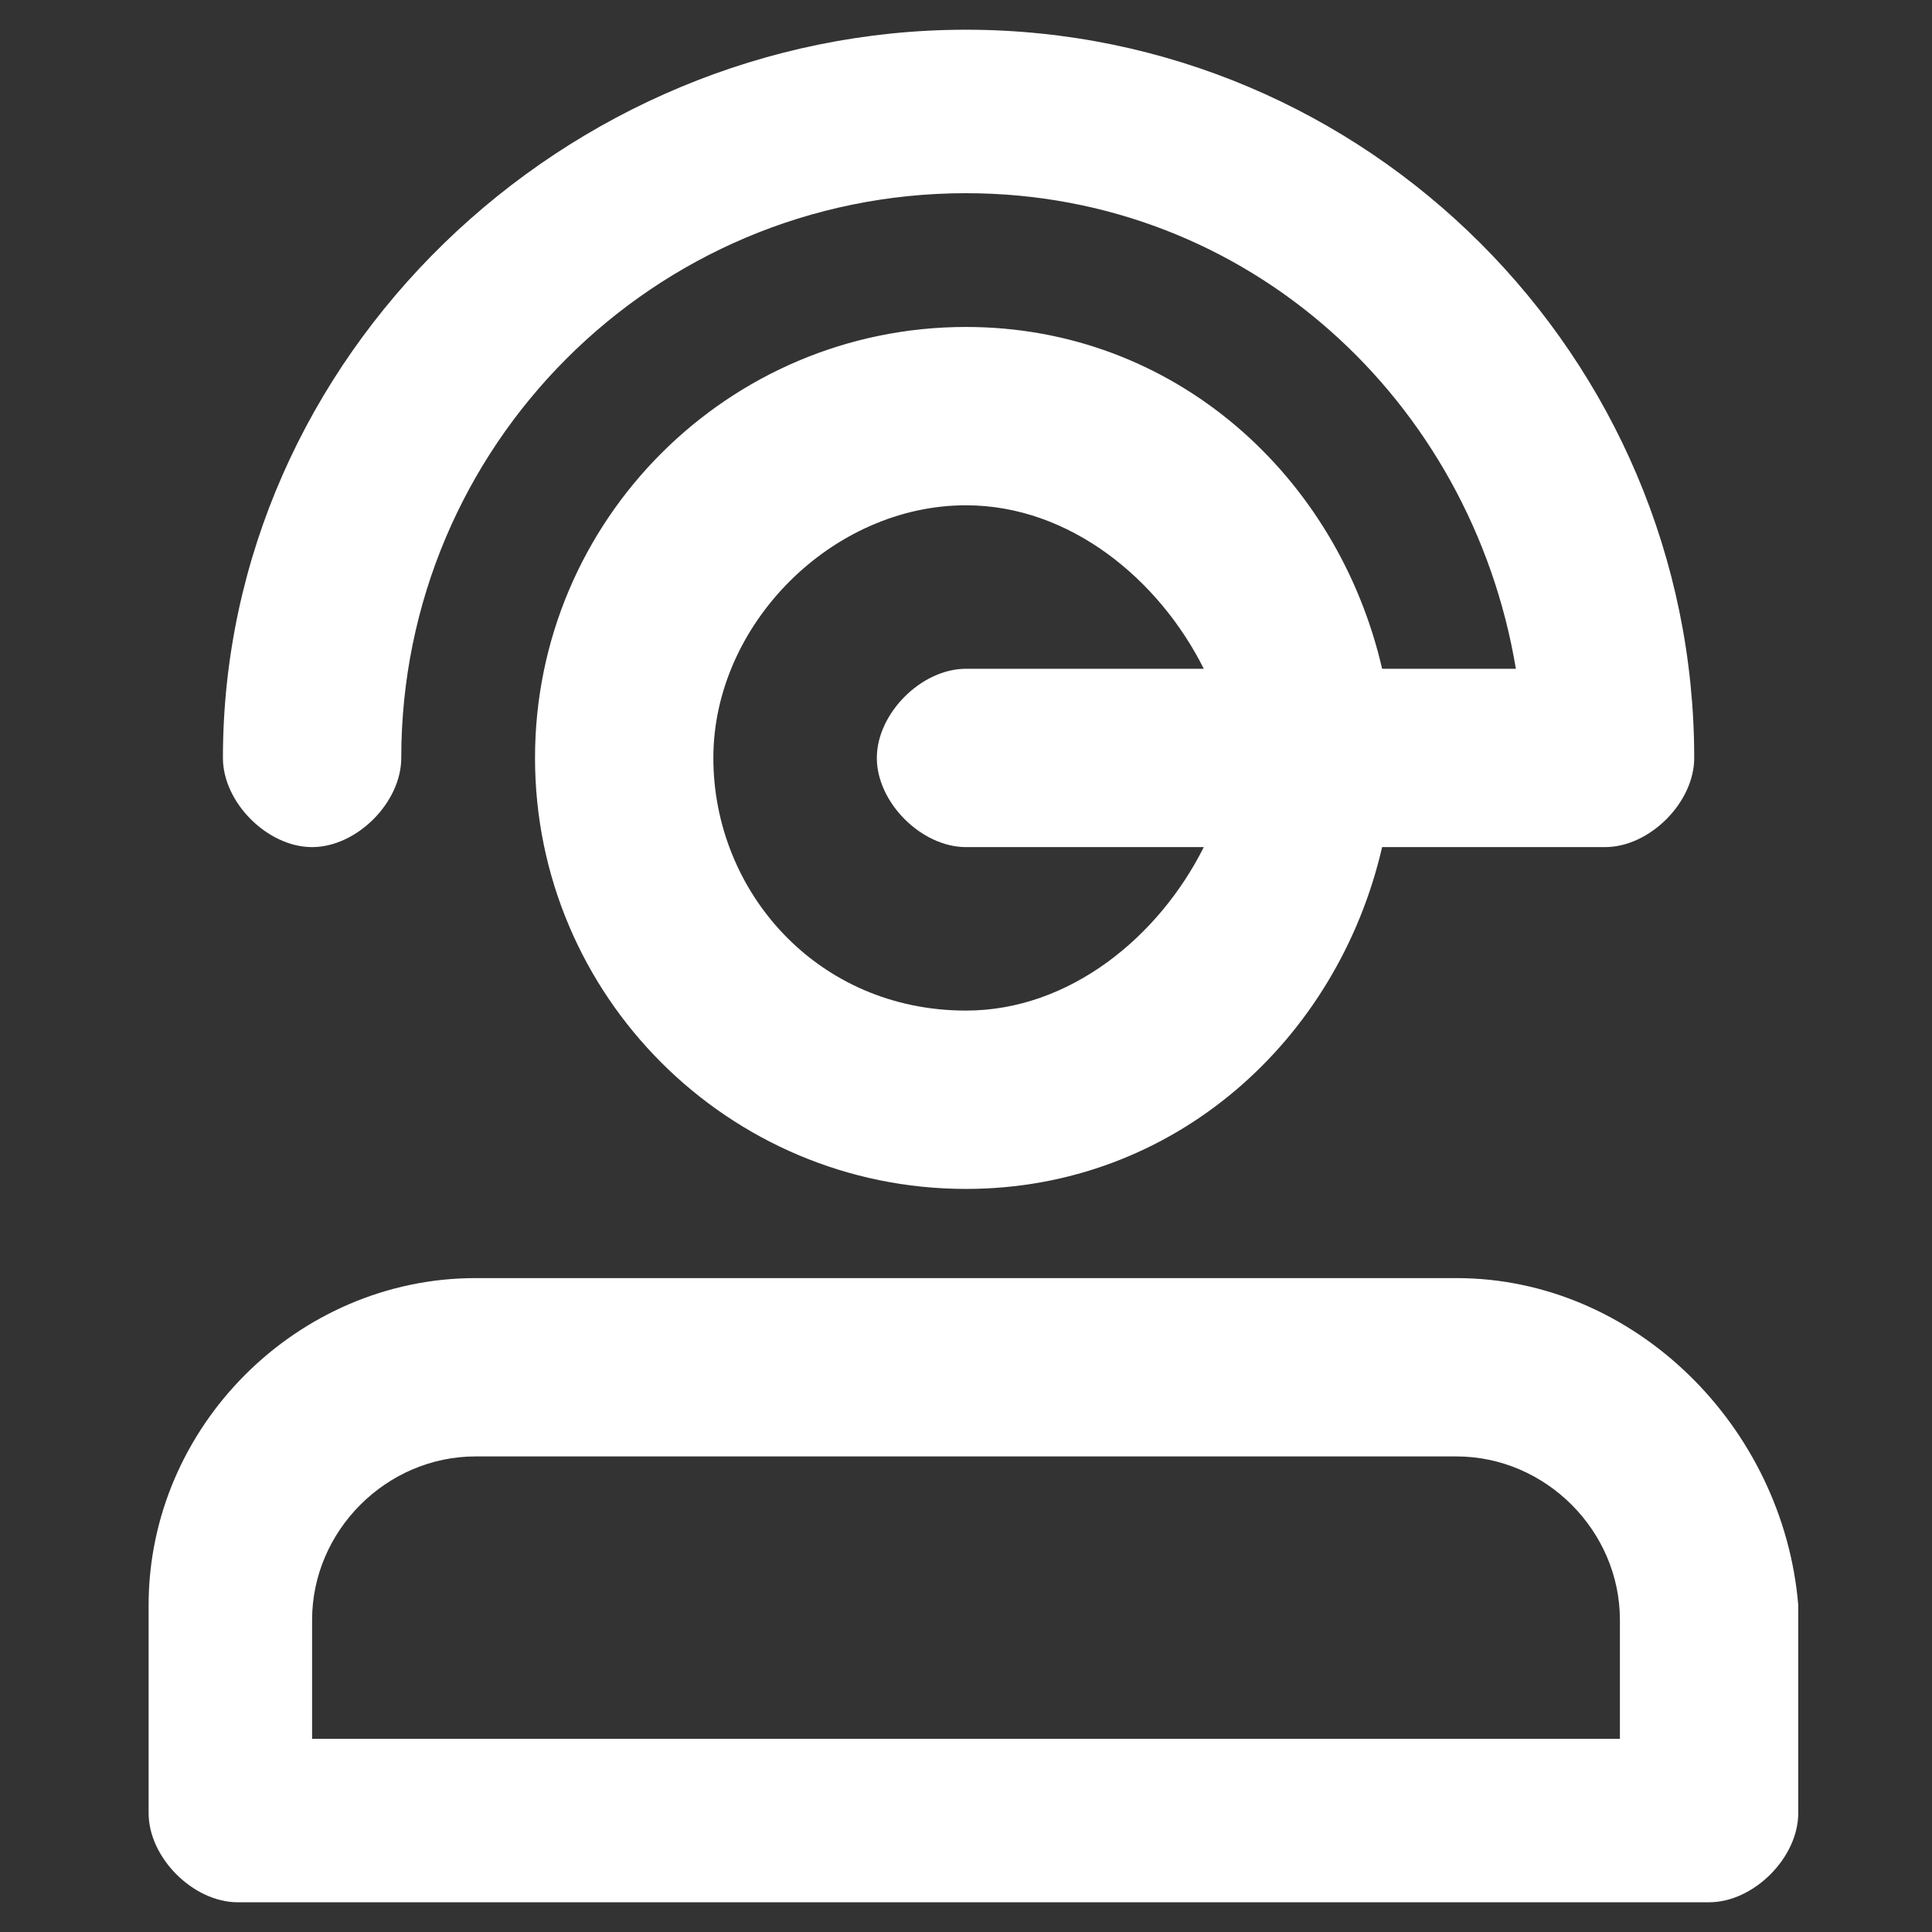<?xml version="1.0" encoding="utf-8"?>
<!-- Generator: Adobe Illustrator 26.0.3, SVG Export Plug-In . SVG Version: 6.00 Build 0)  -->
<svg version="1.1" id="Layer_1" xmlns="http://www.w3.org/2000/svg" xmlns:xlink="http://www.w3.org/1999/xlink" x="0px" y="0px"
	 viewBox="0 0 13 13" style="enable-background:new 0 0 13 13;" xml:space="preserve">
<rect x="0" y="0" width="13" height="13" fill="#333333" stroke="none"/>
<style type="text/css">
	.st0{fill:#00AEF0;}
	.st1{fill:#F89420;}
	.st2{fill:#264E72;}
	.st3{fill:#FFFFFF;}
</style>
<g>
	<path class="st3" d="M2.1,5.7c0.3,0,0.6-0.3,0.6-0.6c0-2.1,1.7-3.8,3.8-3.8c1.9,0,3.4,1.4,3.7,3.2H9.3C9,3.2,7.9,2.2,6.5,2.2
		c-1.6,0-2.9,1.3-2.9,2.9c0,1.6,1.3,2.9,2.9,2.9c1.4,0,2.5-1,2.8-2.3h1.5c0.3,0,0.6-0.3,0.6-0.6c0-2.7-2.2-4.9-4.9-4.9
		c-2.7,0-5,2.2-5,4.9C1.5,5.4,1.8,5.7,2.1,5.7z M6.5,6.8C5.5,6.8,4.8,6,4.8,5.1c0-0.9,0.8-1.7,1.7-1.7c0.7,0,1.3,0.5,1.6,1.1H6.5
		c-0.3,0-0.6,0.3-0.6,0.6c0,0.3,0.3,0.6,0.6,0.6h1.6C7.8,6.3,7.2,6.8,6.5,6.8z"/>
	<path class="st3" d="M9.8,8.6H3.2C2,8.6,1,9.6,1,10.8v1.4c0,0.3,0.3,0.6,0.6,0.6h9.9c0.3,0,0.6-0.3,0.6-0.6v-1.4
		C12,9.6,11,8.6,9.8,8.6z M10.8,11.7H2.1v-0.8c0-0.6,0.5-1.1,1.1-1.1h6.6c0.6,0,1.1,0.5,1.1,1.1V11.7z"/>
</g>
</svg>
